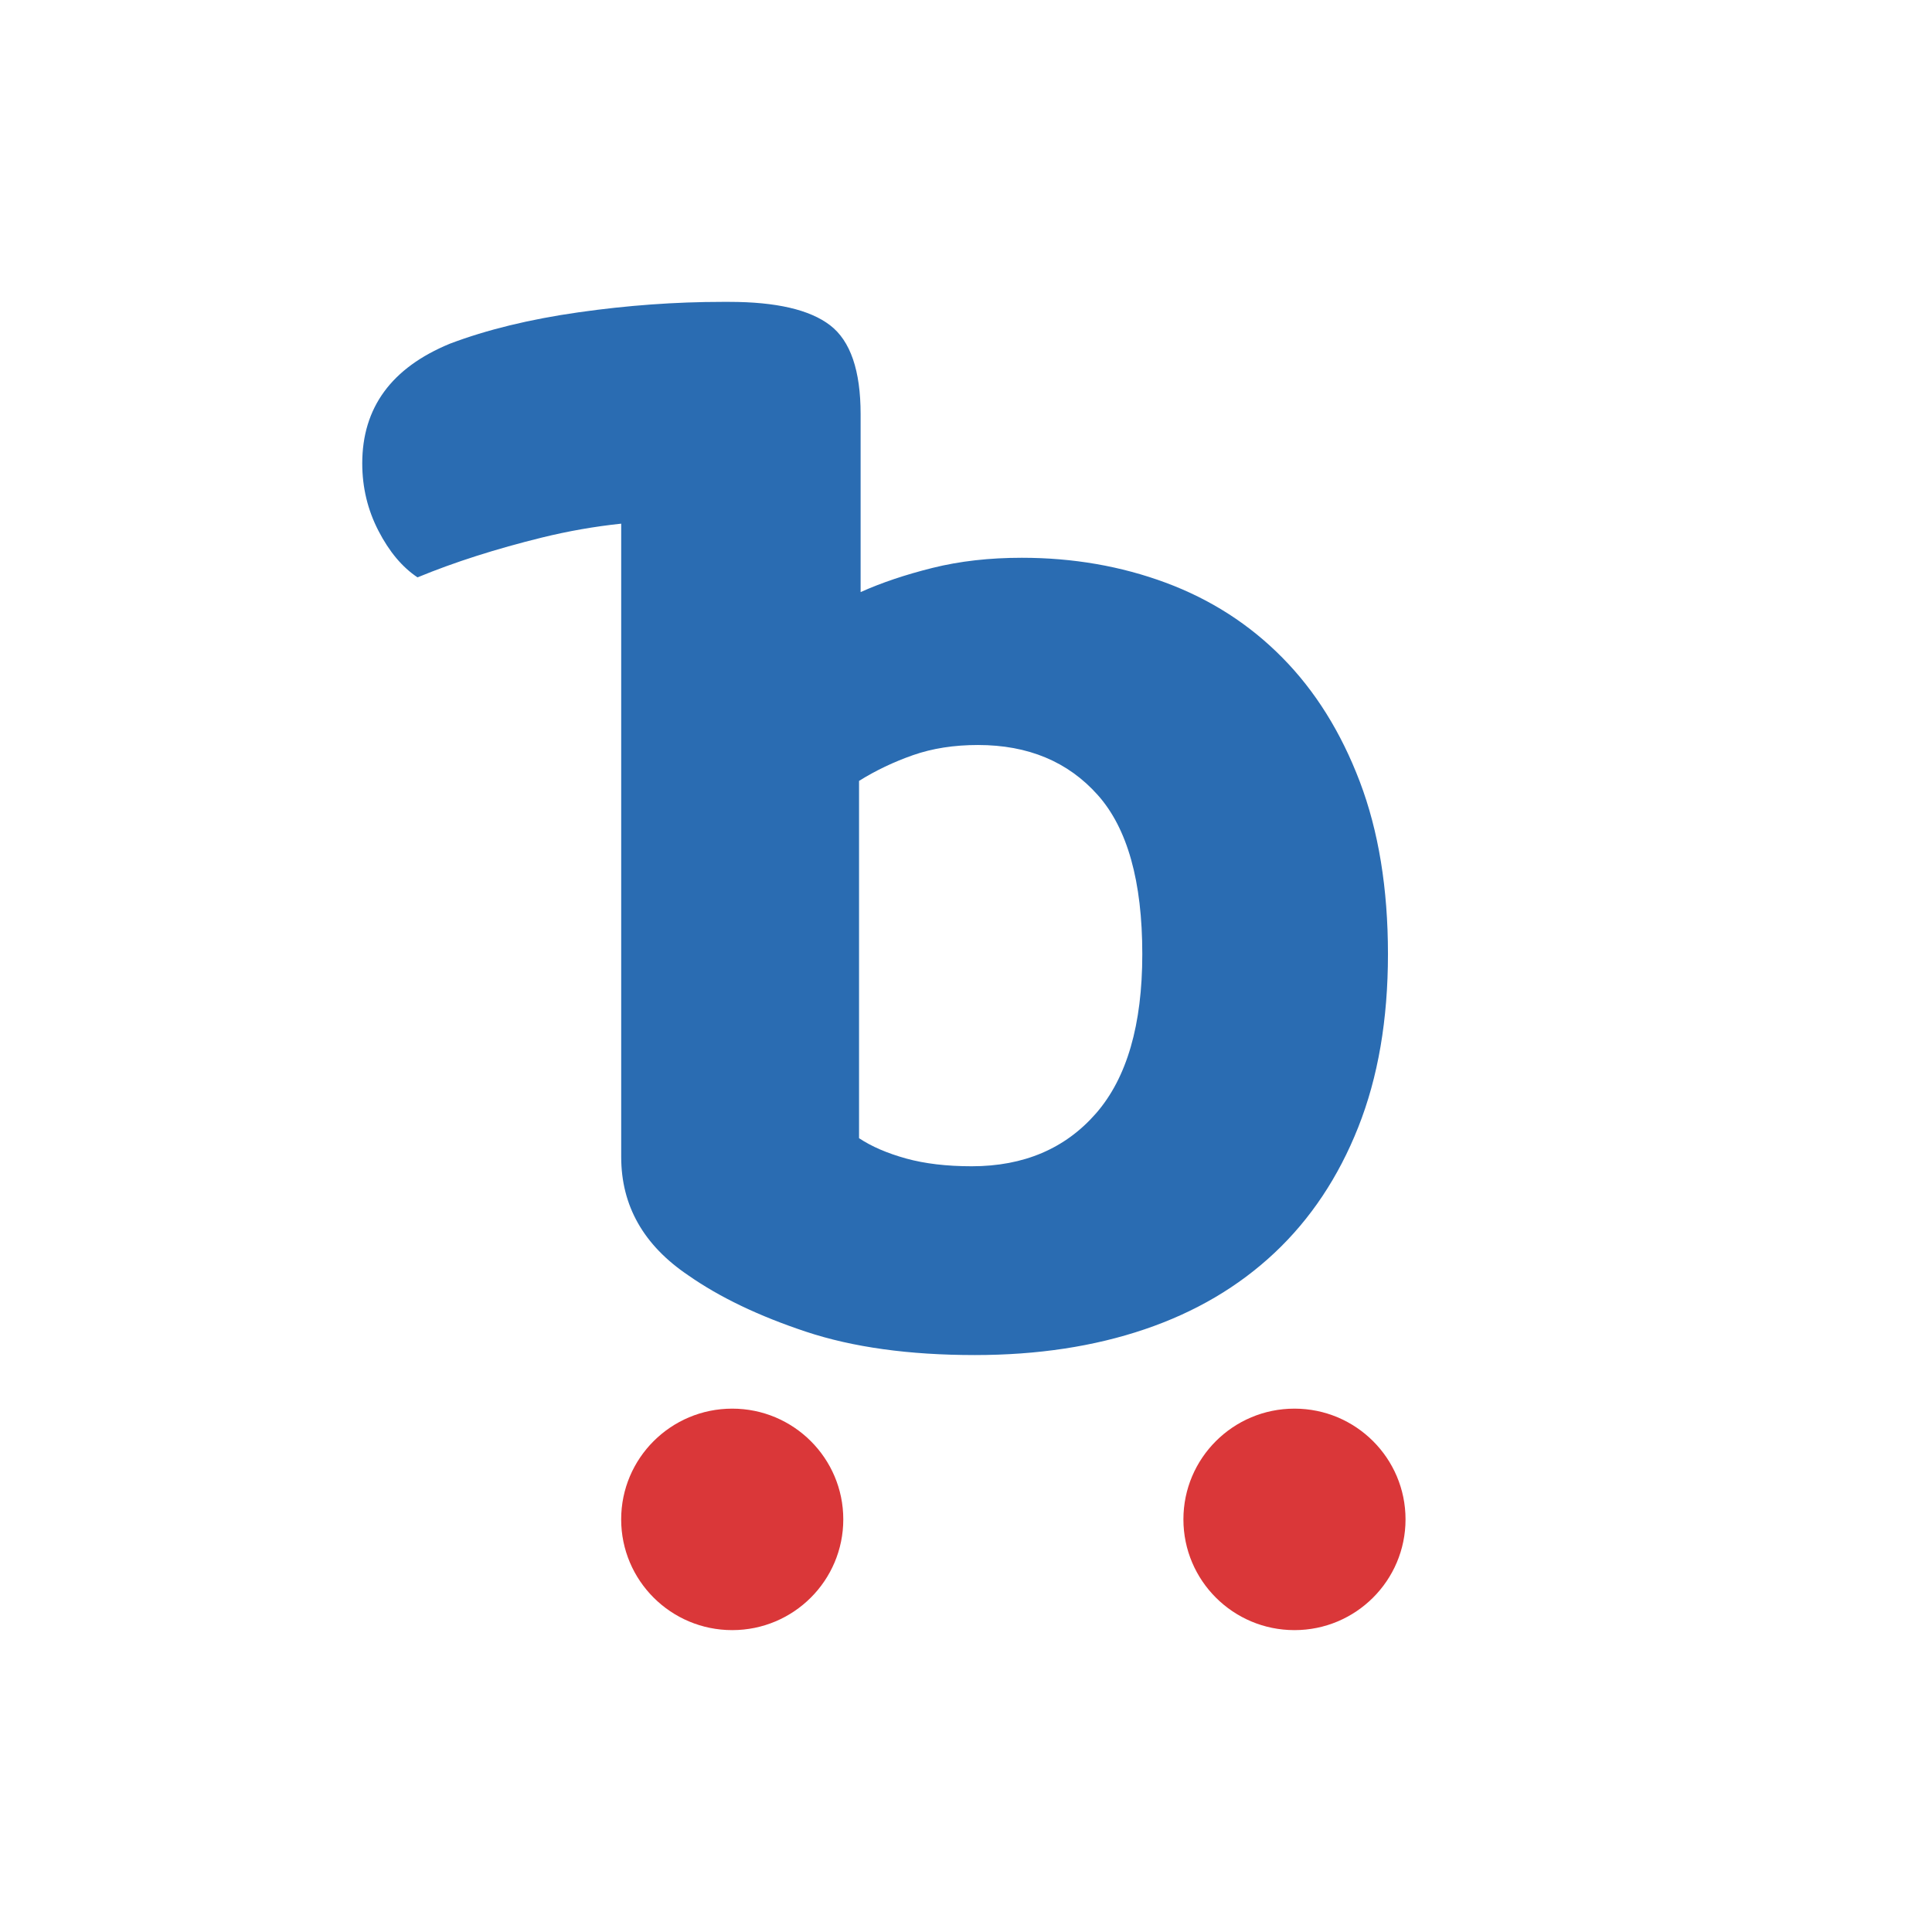 <svg width="64" height="64" viewBox="0 0 64 64" fill="none" xmlns="http://www.w3.org/2000/svg">
<path d="M24.256 54C26.288 54 27.935 52.357 27.935 50.331C27.935 48.306 26.288 46.663 24.256 46.663C22.224 46.663 20.577 48.306 20.577 50.331C20.577 52.357 22.224 54 24.256 54Z" fill="#DA3739"/>
<path d="M42.881 54C44.913 54 46.56 52.357 46.56 50.331C46.56 48.306 44.913 46.663 42.881 46.663C40.849 46.663 39.202 48.306 39.202 50.331C39.202 52.357 40.849 54 42.881 54Z" fill="#DA3739"/>
<path d="M24.061 10C24.092 10 24.123 10 24.155 10C25.71 10 26.824 10.258 27.498 10.775C28.172 11.292 28.509 12.274 28.509 13.721V19.614C29.2 19.303 29.995 19.036 30.893 18.812C31.792 18.588 32.777 18.477 33.848 18.477C35.542 18.477 37.131 18.752 38.617 19.303C40.103 19.855 41.391 20.682 42.479 21.785C43.568 22.887 44.423 24.257 45.045 25.893C45.667 27.53 45.978 29.434 45.978 31.605C45.978 33.776 45.65 35.688 44.993 37.342C44.337 38.996 43.412 40.383 42.22 41.503C41.028 42.623 39.594 43.467 37.917 44.035C36.241 44.604 34.367 44.888 32.293 44.888C30.116 44.888 28.25 44.63 26.695 44.113C25.14 43.596 23.844 42.976 22.807 42.252C21.321 41.253 20.578 39.944 20.578 38.324V17.347C19.697 17.44 18.826 17.593 17.965 17.804C16.429 18.182 15.051 18.622 13.831 19.126C13.326 18.79 12.894 18.276 12.537 17.584C12.179 16.892 12 16.147 12 15.35C12 13.504 12.968 12.182 14.904 11.385C16.124 10.923 17.544 10.577 19.164 10.346C20.785 10.115 22.373 10 23.93 10C23.974 10 24.017 10 24.061 10ZM32.397 24.679C31.602 24.679 30.885 24.791 30.245 25.015C29.606 25.239 29.01 25.523 28.457 25.868V37.704C28.872 37.98 29.39 38.203 30.012 38.376C30.634 38.548 31.36 38.634 32.189 38.634C33.917 38.634 35.291 38.048 36.311 36.877C37.33 35.705 37.84 33.948 37.84 31.605C37.84 29.193 37.347 27.436 36.362 26.333C35.377 25.23 34.056 24.679 32.397 24.679Z" fill="#2A6CB2"/>
</svg>

